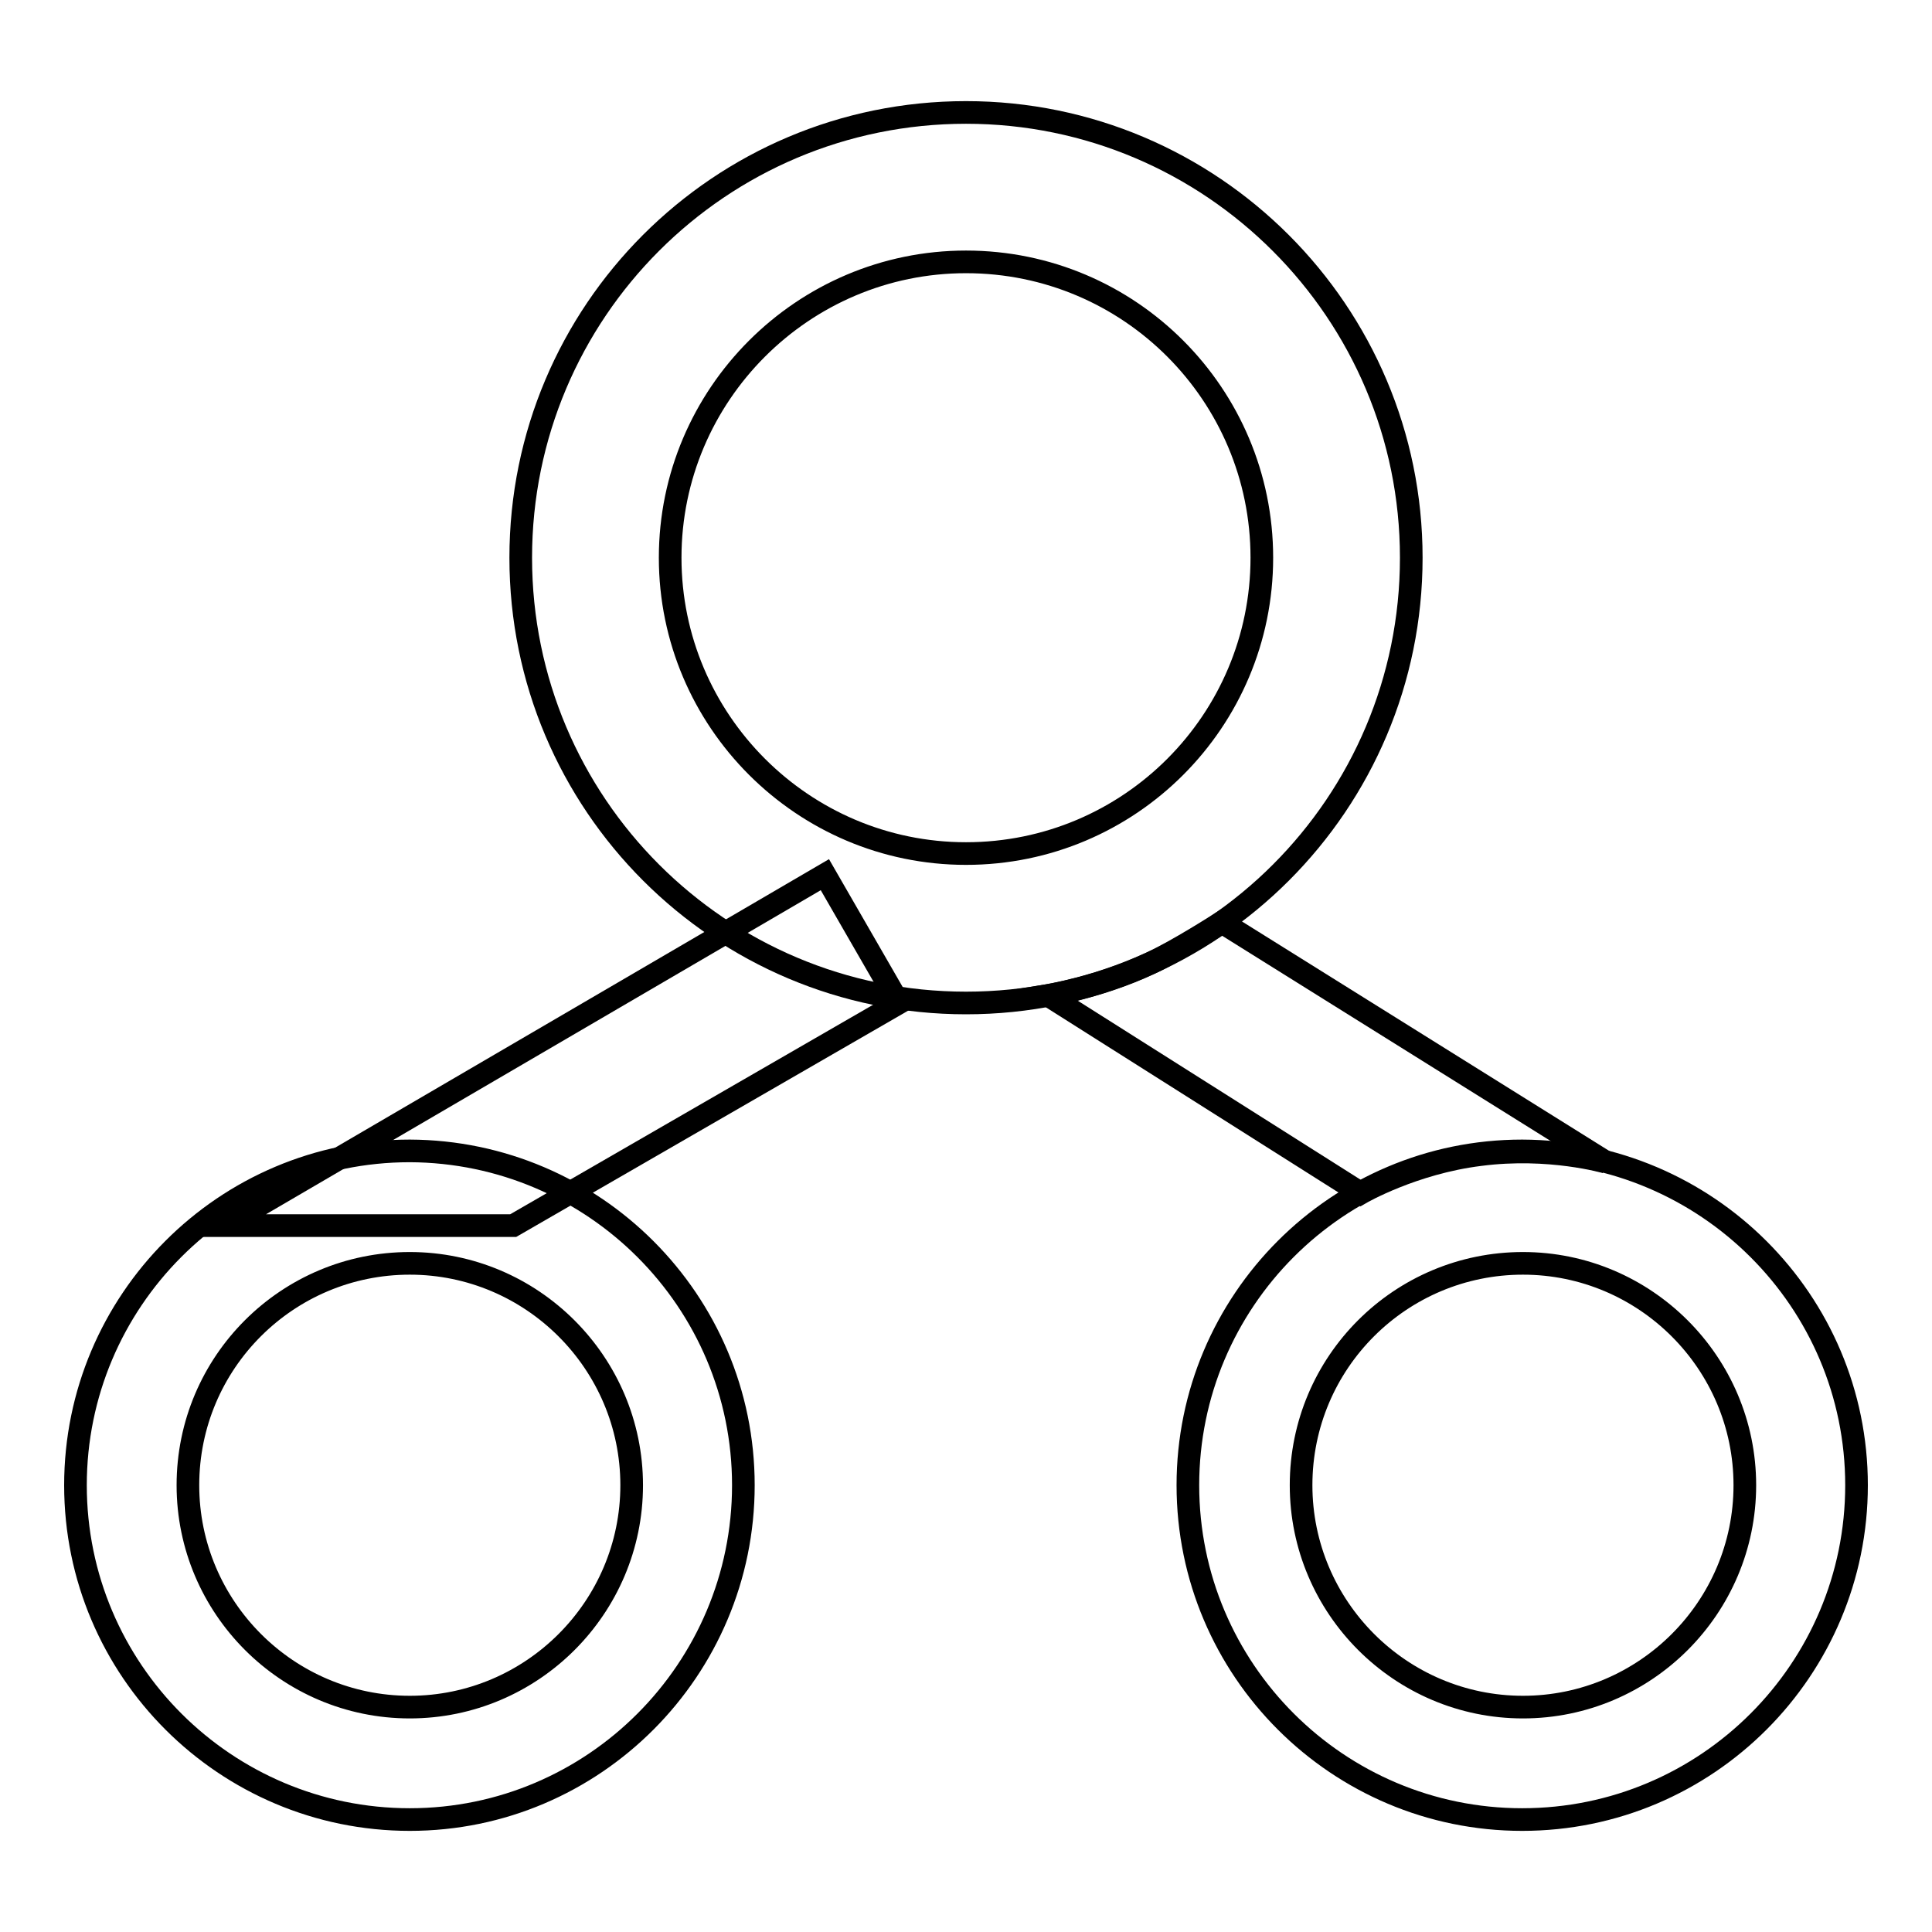 <?xml version="1.0" encoding="utf-8"?>
<!-- Svg Vector Icons : http://www.onlinewebfonts.com/icon -->
<!DOCTYPE svg PUBLIC "-//W3C//DTD SVG 1.1//EN" "http://www.w3.org/Graphics/SVG/1.1/DTD/svg11.dtd">
<svg version="1.1" xmlns="http://www.w3.org/2000/svg" xmlns:xlink="http://www.w3.org/1999/xlink" x="0px" y="0px" viewBox="0 0 256 256" enable-background="new 0 0 256 256" xml:space="preserve">
<g><g><path stroke-width="3" fill-opacity="0" stroke="#000000"  d="M187,73.9c0,32.6-26.4,59-59,59c-32.6,0-59-26.4-59-59s26.4-59,59-59C160.6,14.9,187,41.4,187,73.9z M128,34.7c-21.6,0-39.2,17.6-39.2,39.2s17.6,39.2,39.2,39.2c21.7,0,39.2-17.6,39.2-39.2S149.7,34.7,128,34.7z"/><path stroke-width="3" fill-opacity="0" stroke="#000000"  d="M212.8,154l-50.9-31.8c0,0-5.9,3.8-9.6,5.5c-6.6,3.1-13.4,4.2-13.4,4.2l41.4,26.2c0,0,6.9-4,15.8-5.1C205.3,151.8,212.8,154,212.8,154L212.8,154z"/><path stroke-width="3" fill-opacity="0" stroke="#000000"  d="M29.7,162.4l79.6-46.5l9.8,17L68,162.4H29.7z"/><path stroke-width="3" fill-opacity="0" stroke="#000000"  d="M246,196.8c0,24.4-19.8,44.3-44.3,44.3c-24.4,0-44.3-19.8-44.3-44.3c0-24.4,19.8-44.3,44.3-44.3C226.2,152.6,246,172.4,246,196.8z M201.8,167.4c-16.2,0-29.4,13.1-29.4,29.4c0,16.2,13.2,29.4,29.4,29.4c16.2,0,29.4-13.2,29.4-29.4S218,167.4,201.8,167.4z"/><path stroke-width="3" fill-opacity="0" stroke="#000000"  d="M98.5,196.8c0,24.4-19.8,44.3-44.2,44.3c-24.4,0-44.3-19.8-44.3-44.3c0-24.4,19.8-44.3,44.3-44.3C78.7,152.6,98.5,172.4,98.5,196.8z M54.3,167.4c-16.2,0-29.4,13.1-29.4,29.4c0,16.2,13.2,29.4,29.4,29.4c16.2,0,29.4-13.2,29.4-29.4S70.5,167.4,54.3,167.4z"/><path stroke-width="3" fill-opacity="0" stroke="#000000"  d="M205.3,153.2"/><path stroke-width="3" fill-opacity="0" stroke="#000000"  d="M205.3,153.2"/></g></g>
</svg>